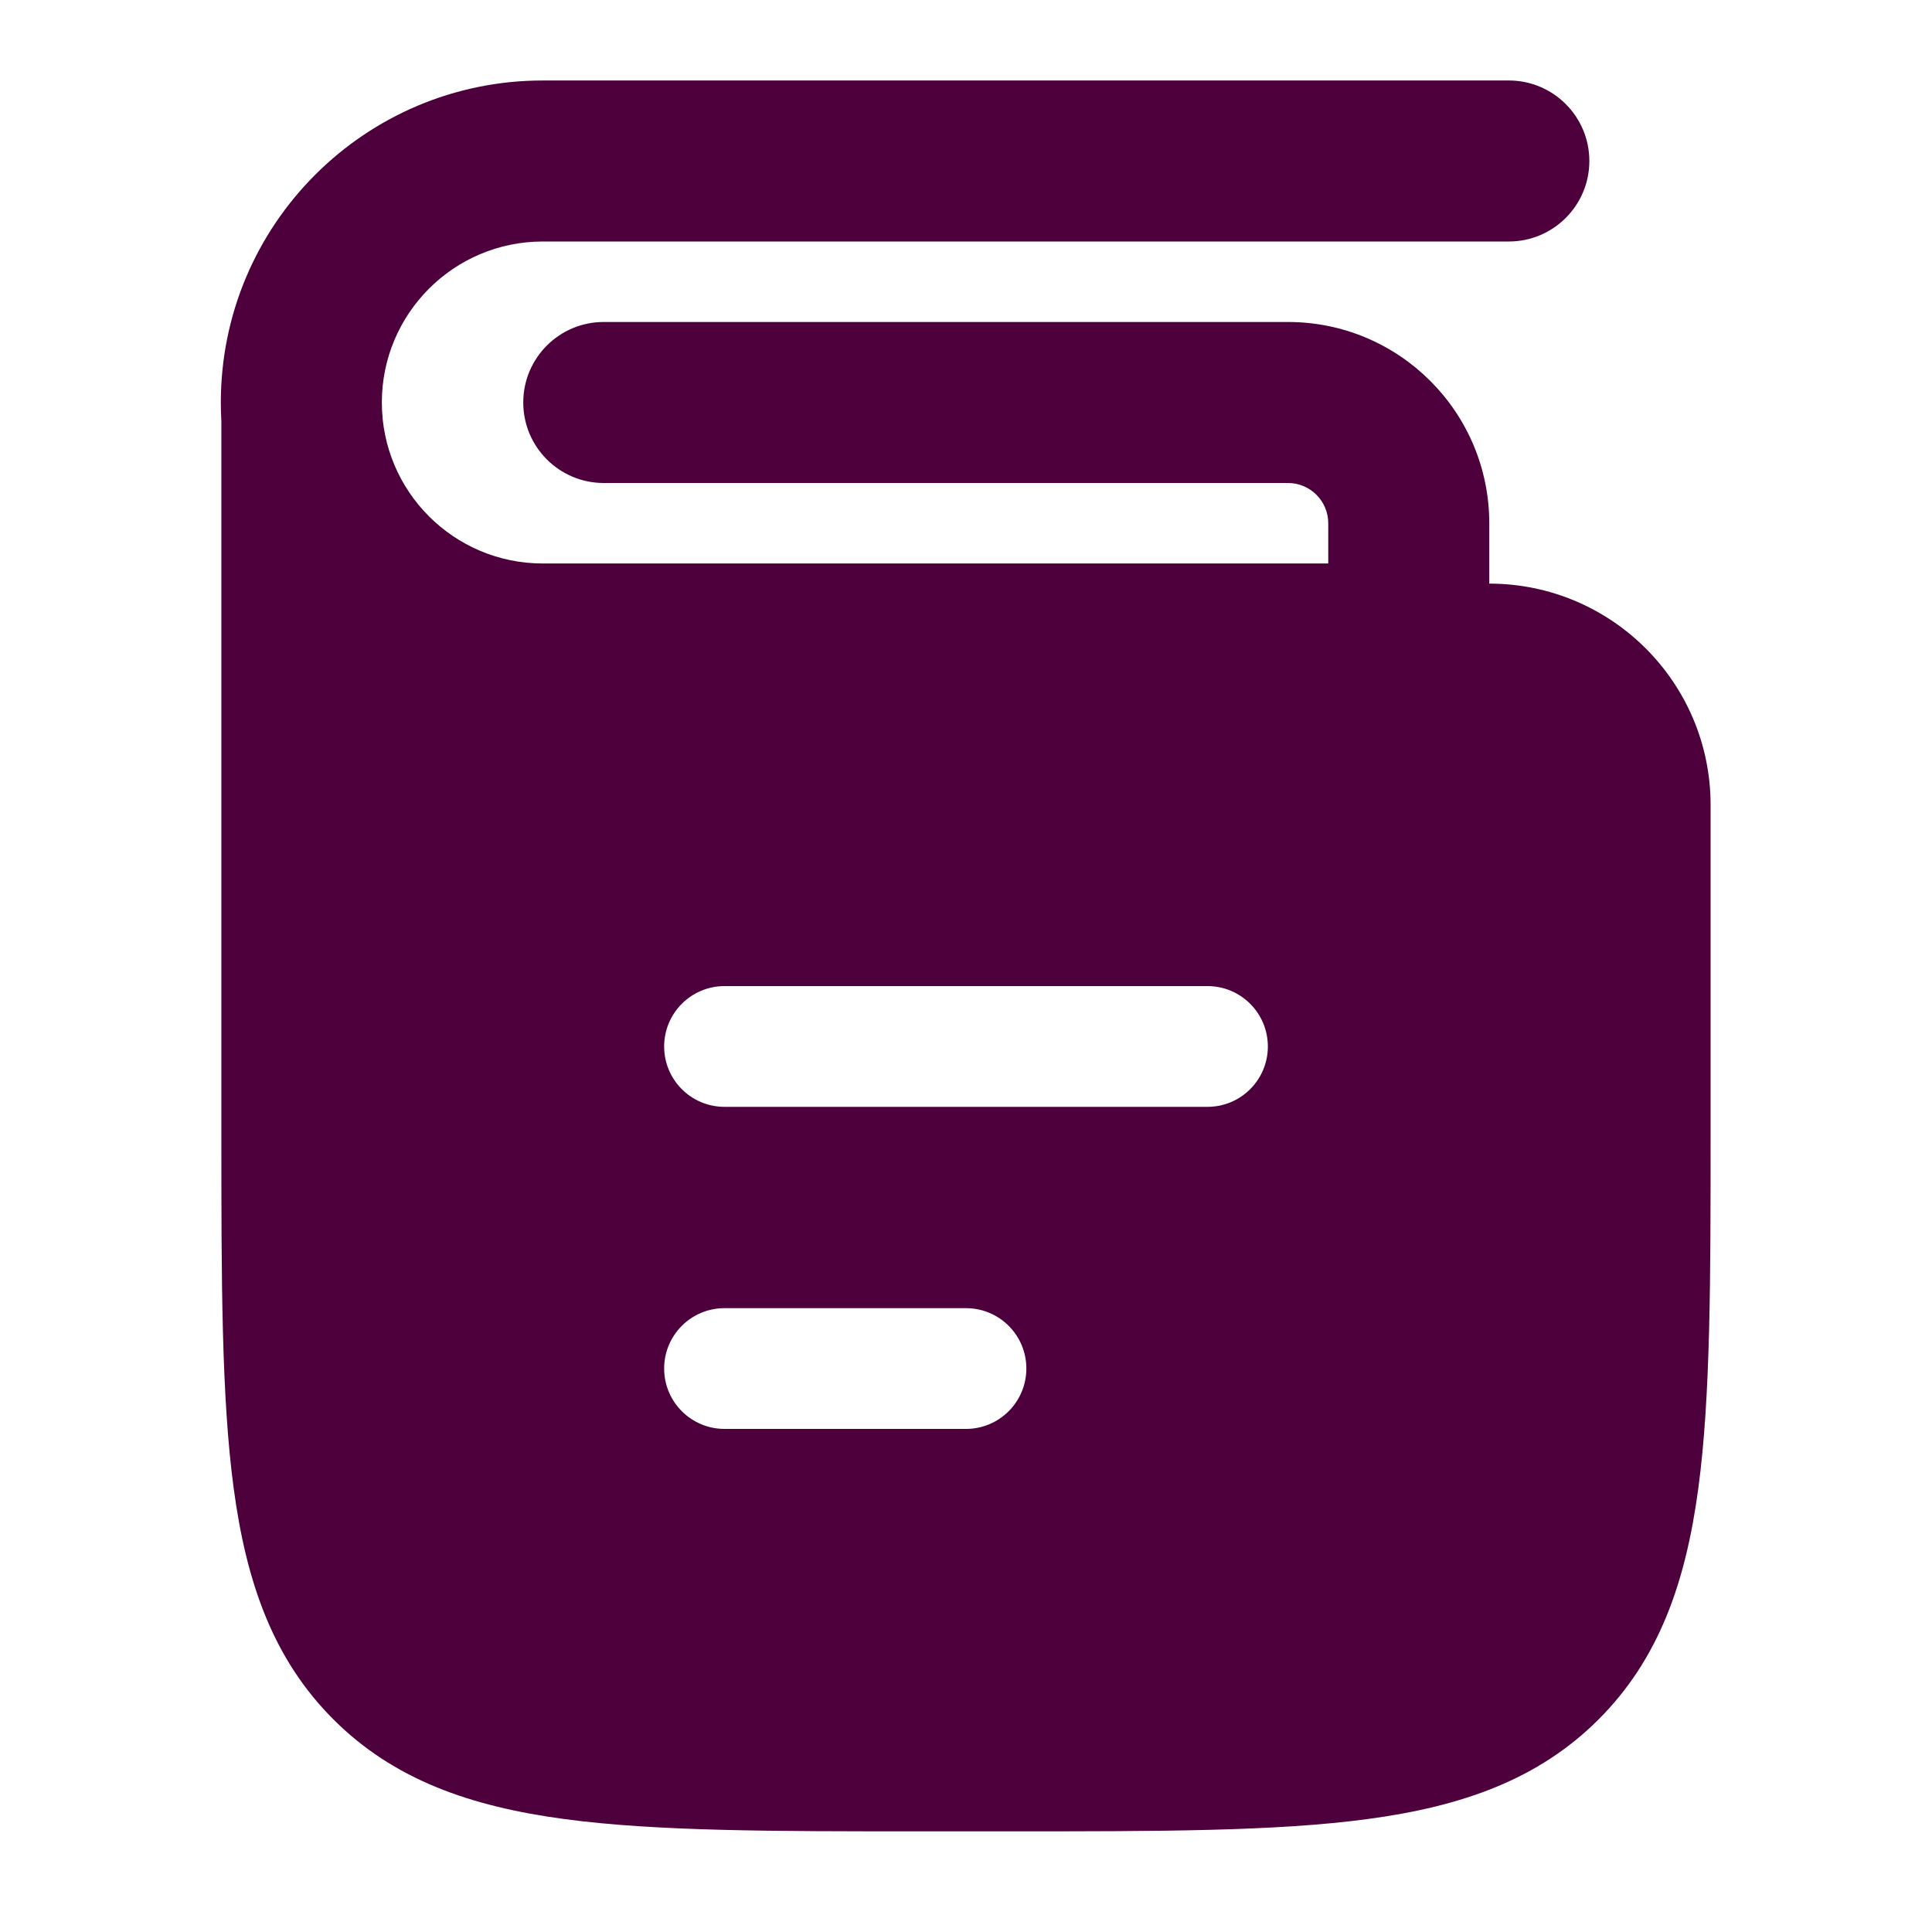 <svg width="50" height="50" viewBox="0 0 50 50" fill="none" xmlns="http://www.w3.org/2000/svg">
<path d="M39.048 2.083C40.198 2.083 41.132 3.016 41.132 4.167C41.132 5.317 40.198 6.25 39.048 6.25H14.048C11.747 6.25 9.882 8.116 9.882 10.417C9.882 12.718 11.747 14.583 14.048 14.583H34.375V13.542C34.375 12.967 33.908 12.5 33.333 12.5H15.625C14.475 12.5 13.542 11.567 13.542 10.417C13.542 9.266 14.474 8.333 15.625 8.333H33.333C36.209 8.333 38.542 10.665 38.542 13.542V15.104C41.706 15.105 44.27 17.669 44.27 20.833V29.284C44.27 33.113 44.271 36.145 43.952 38.519C43.624 40.961 42.931 42.938 41.372 44.497C39.813 46.056 37.836 46.749 35.394 47.077C33.02 47.396 29.988 47.395 26.159 47.395H23.841C20.012 47.395 16.98 47.396 14.606 47.077C12.164 46.749 10.187 46.056 8.628 44.497C7.069 42.938 6.376 40.961 6.048 38.519C5.729 36.145 5.729 33.113 5.729 29.284V10.908C5.72 10.746 5.715 10.582 5.715 10.417C5.715 5.815 9.446 2.083 14.048 2.083H39.048ZM18.75 33.855C17.887 33.855 17.188 34.554 17.188 35.417C17.188 36.28 17.887 36.98 18.75 36.98H25C25.863 36.98 26.562 36.28 26.562 35.417C26.562 34.554 25.863 33.855 25 33.855H18.75ZM18.75 25.52C17.887 25.52 17.188 26.22 17.188 27.083C17.188 27.946 17.887 28.645 18.75 28.645H31.25C32.113 28.645 32.812 27.946 32.812 27.083C32.812 26.22 32.113 25.52 31.25 25.52H18.75Z" fill="#4D003B"/>
</svg>
